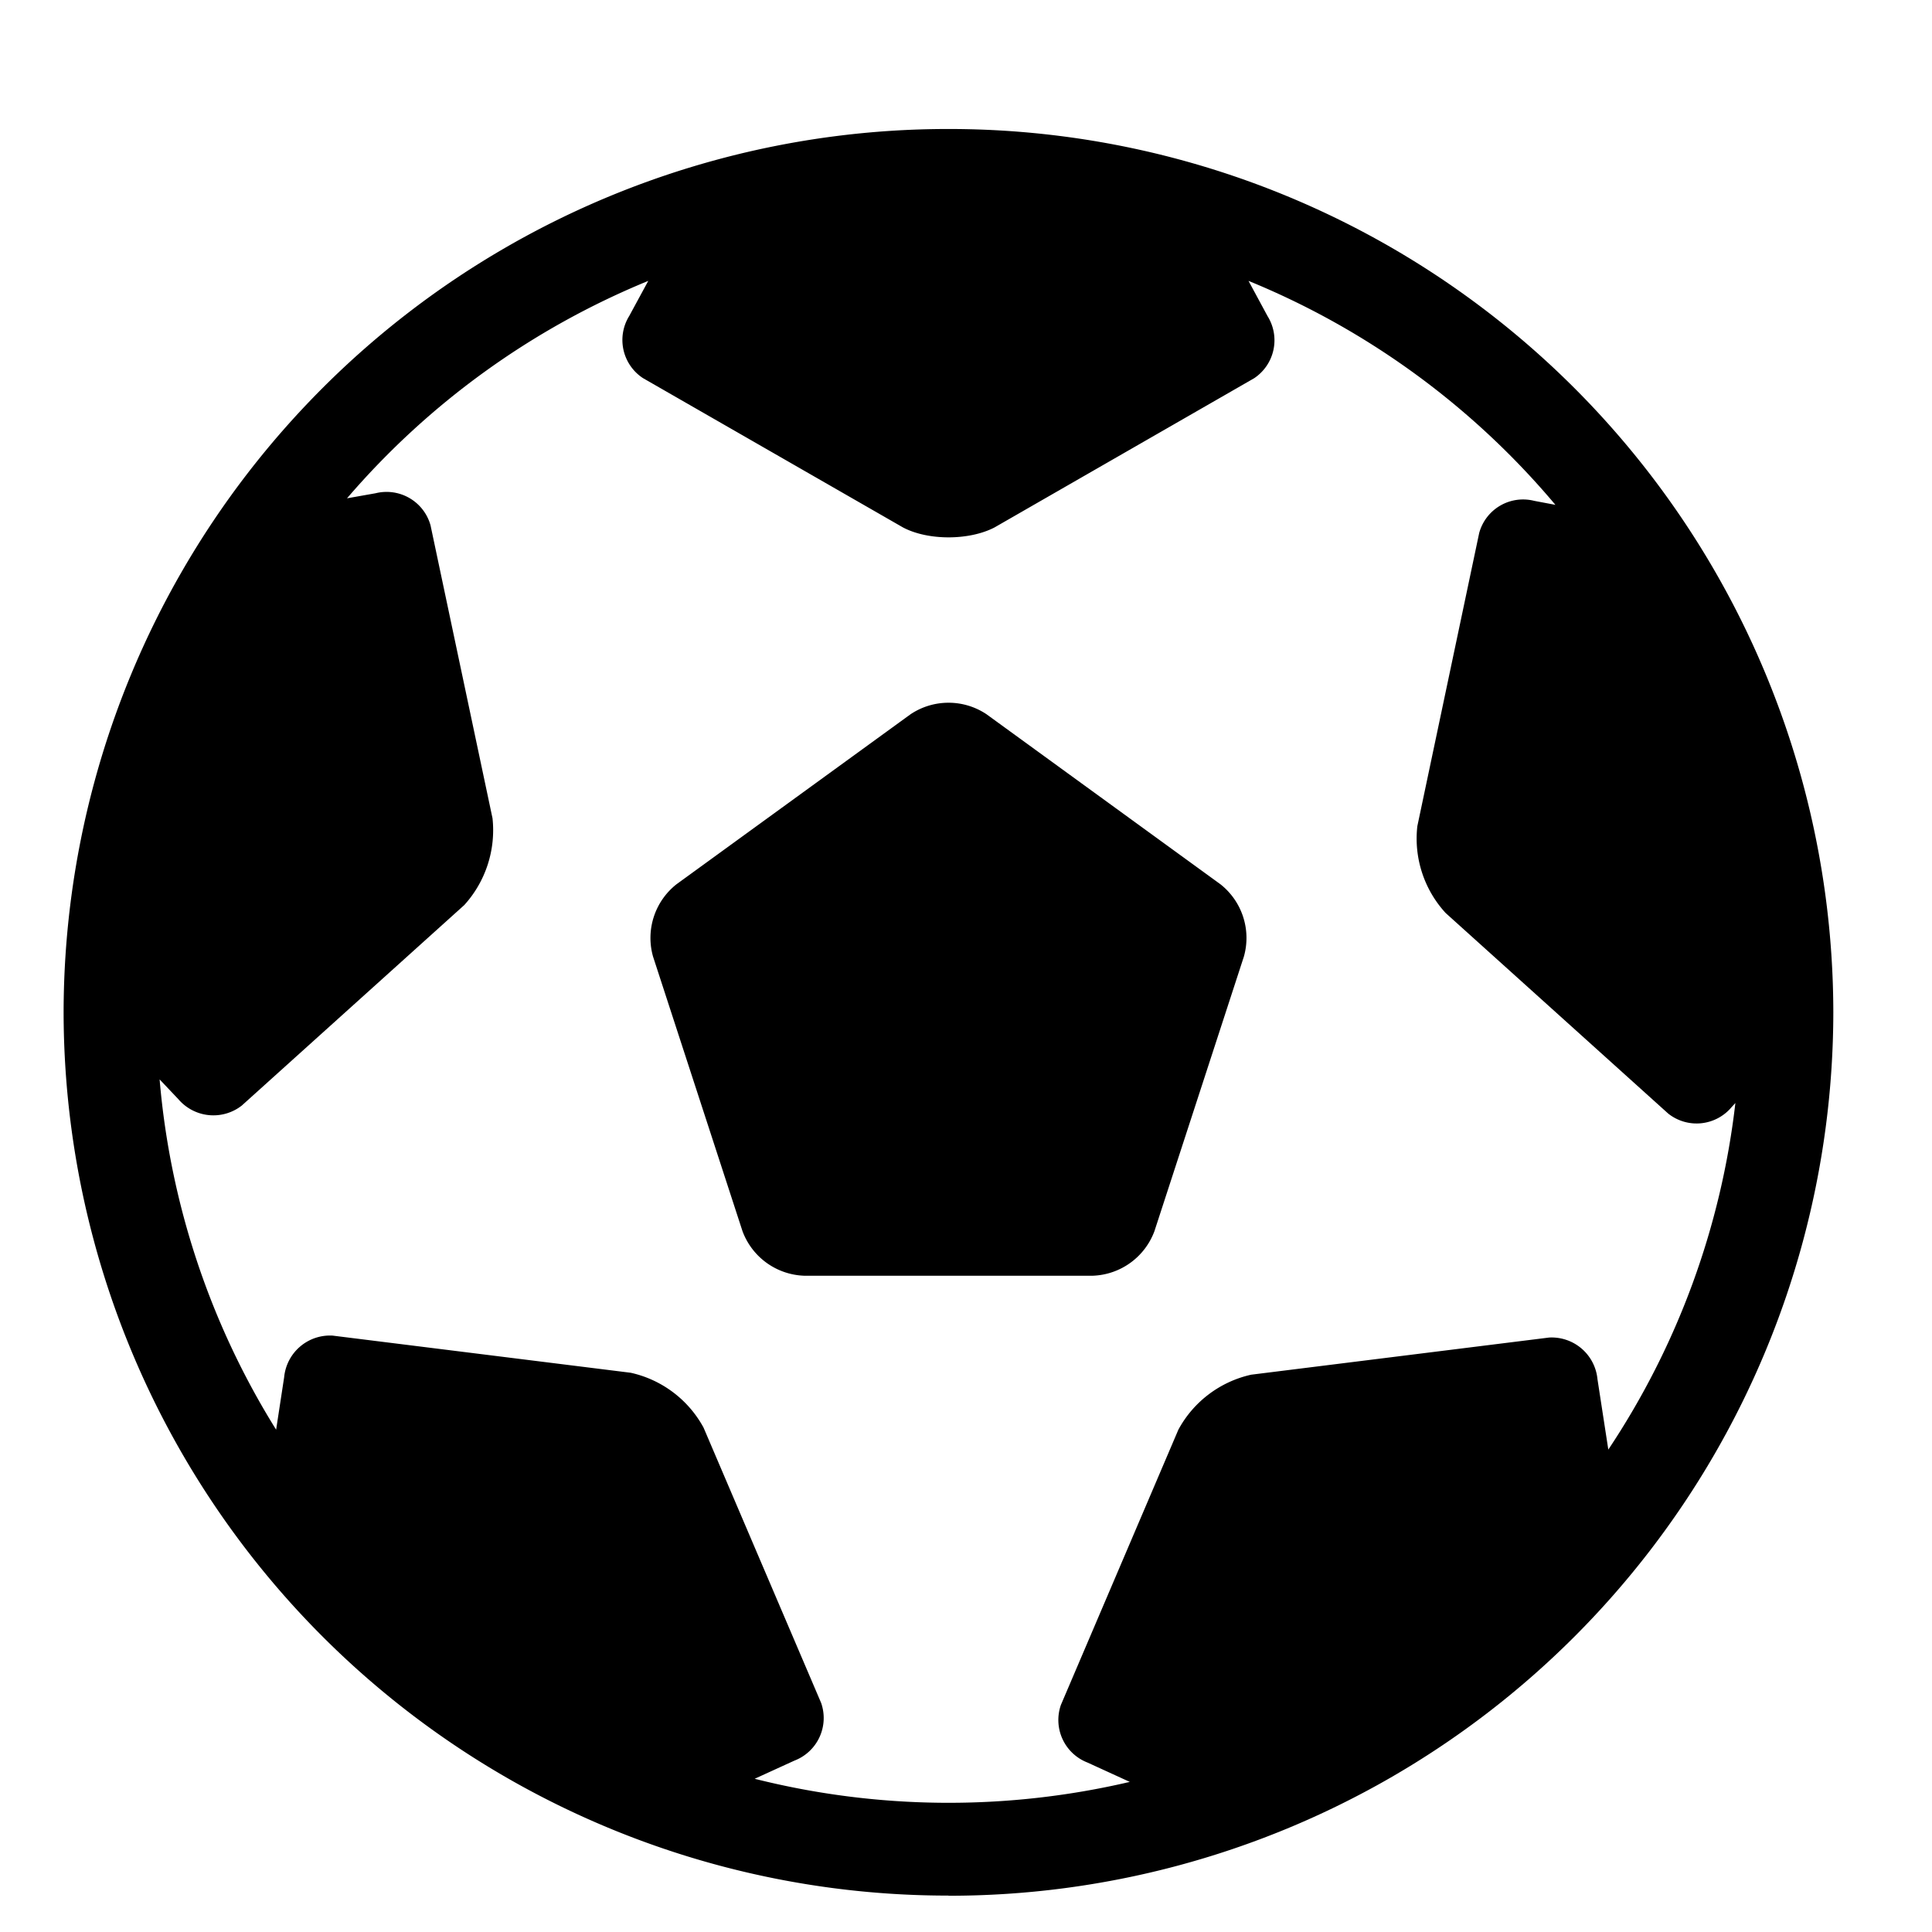 <svg xmlns="http://www.w3.org/2000/svg" width="32" height="32" fill="none" viewBox="0 0 13 13"><path fill="#000" d="M6.382 12.756a5.95 5.95 0 0 0 5.954-5.944A5.95 5.95 0 0 0 6.382.868 5.95 5.95 0 0 0 .428 6.812a5.95 5.95 0 0 0 5.954 5.943m-.255-7.949a.46.46 0 0 1 .511 0L8.212 5.95a.46.46 0 0 1 .158.486l-.602 1.848a.46.46 0 0 1-.413.3H5.409a.46.46 0 0 1-.413-.3l-.602-1.848a.46.46 0 0 1 .158-.486zM2.335 3.353A5.34 5.34 0 0 1 4.362 1.89l-.128.236a.307.307 0 0 0 .092.418l1.75 1.005c.17.09.447.088.616 0l1.747-1.004a.307.307 0 0 0 .09-.418l-.128-.237c.807.33 1.514.851 2.065 1.507l-.143-.027a.306.306 0 0 0-.37.217l-.416 1.972a.74.74 0 0 0 .19.584l1.498 1.35a.307.307 0 0 0 .427-.044l.025-.027a5.3 5.3 0 0 1-.855 2.332l-.073-.474a.31.31 0 0 0-.325-.28l-2.005.25a.74.74 0 0 0-.49.37l-.79 1.851a.307.307 0 0 0 .179.389l.284.13a5.35 5.35 0 0 1-2.524-.021l.267-.122a.307.307 0 0 0 .18-.389l-.791-1.852a.74.74 0 0 0-.49-.369l-2.006-.25a.31.31 0 0 0-.326.28l-.054.353a5.3 5.3 0 0 1-.784-2.357l.126.133a.31.31 0 0 0 .427.043L3.124 6.09a.75.75 0 0 0 .19-.584l-.417-1.971a.307.307 0 0 0-.37-.216z"/></svg>